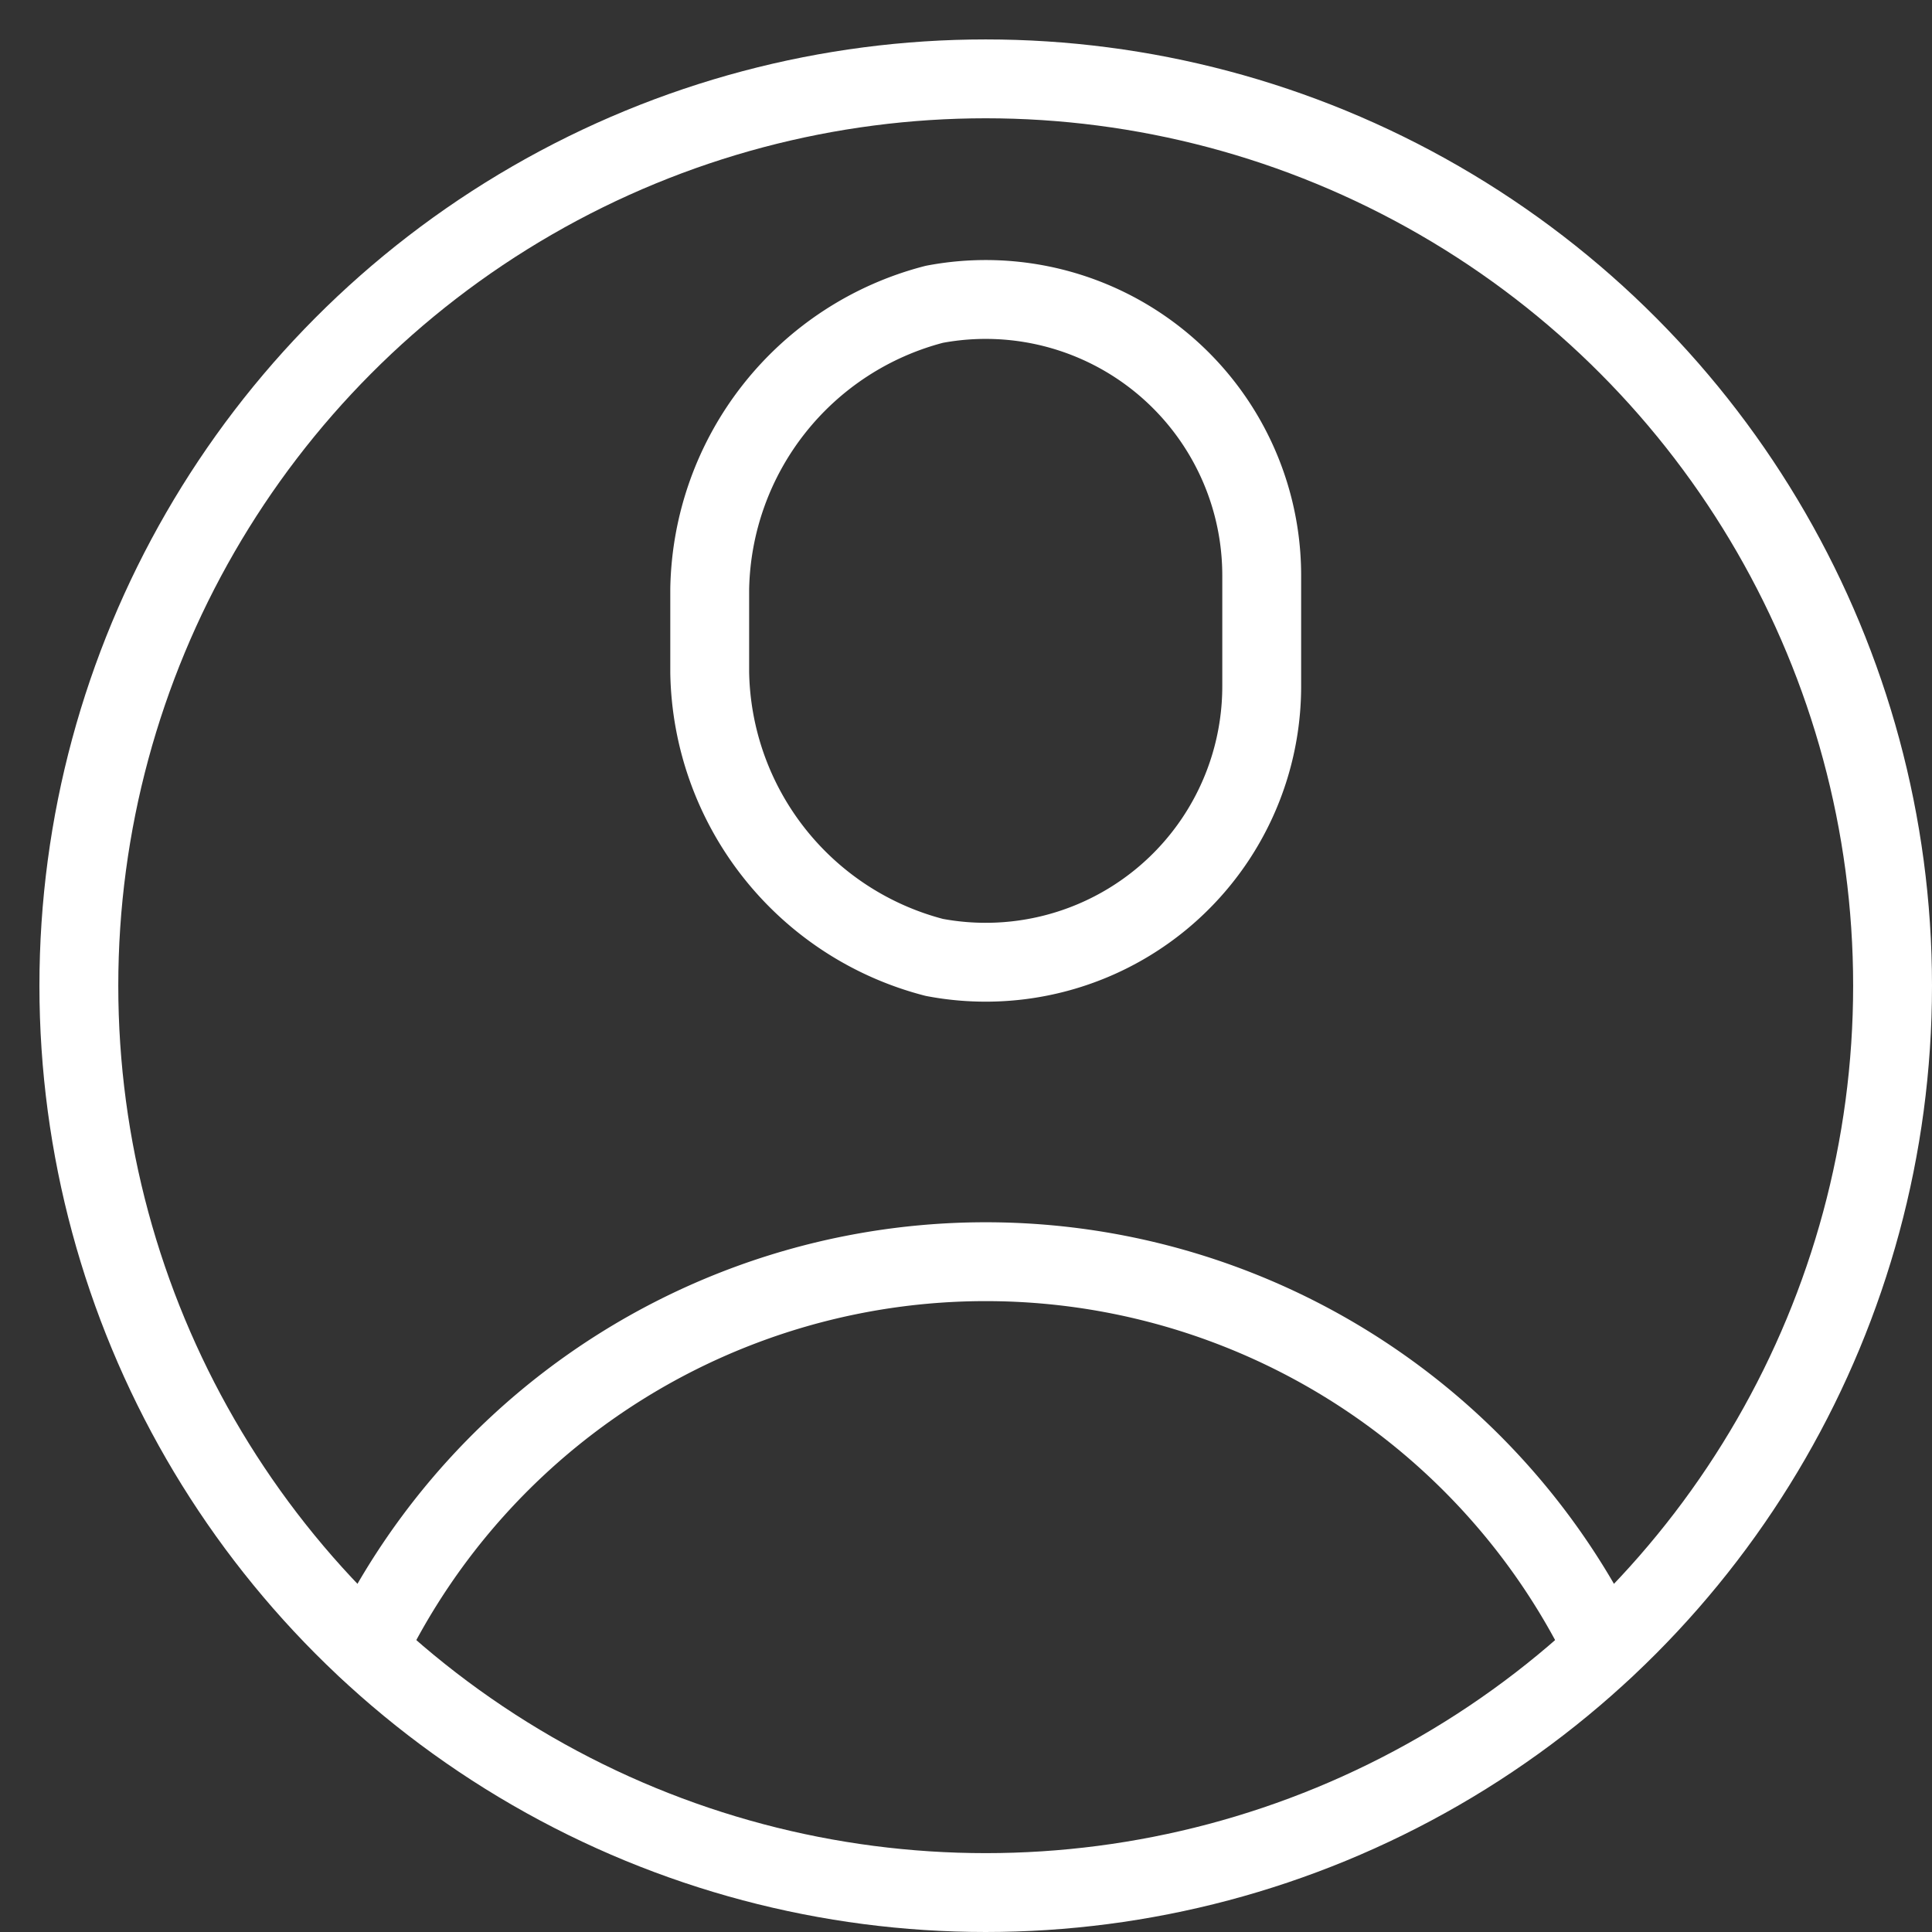 <svg id="icon_menu_profile" data-name="icon/menu/profile" xmlns="http://www.w3.org/2000/svg" width="24.5" height="24.5" viewBox="0 0 24.5 24.5">
  <rect x="0" y="0" width="24.5" height="24.5" fill="#333333" stroke="none"/>
  <rect id="Rectangle_656" data-name="Rectangle 656" width="24" height="24" fill="none"/>
  <g id="Group_3356" data-name="Group 3356" transform="translate(1 1)">
    <path id="Path_1039" data-name="Path 1039" d="M159.5,920.2a3.5,3.5,0,0,1-4.152,3.441,3.8,3.8,0,0,1-2.848-3.612v-1.058a3.8,3.8,0,0,1,2.848-3.612A3.5,3.5,0,0,1,159.5,918.8Z" transform="translate(-144.5 -912.5)" fill="none" stroke="#fff" stroke-linecap="round" stroke-linejoin="round" stroke-width="1"/>
    <circle id="Ellipse_202" data-name="Ellipse 202" cx="11.5" cy="11.5" r="11.5" fill="none" stroke="#fff" stroke-linecap="round" stroke-linejoin="round" stroke-width="1"/>
    <path id="Path_1040" data-name="Path 1040" d="M148.16,932.41a8.714,8.714,0,0,1,15.68,0" transform="translate(-144.5 -912.5)" fill="none" stroke="#fff" stroke-linecap="round" stroke-linejoin="round" stroke-width="1"/>
  </g>
</svg>

